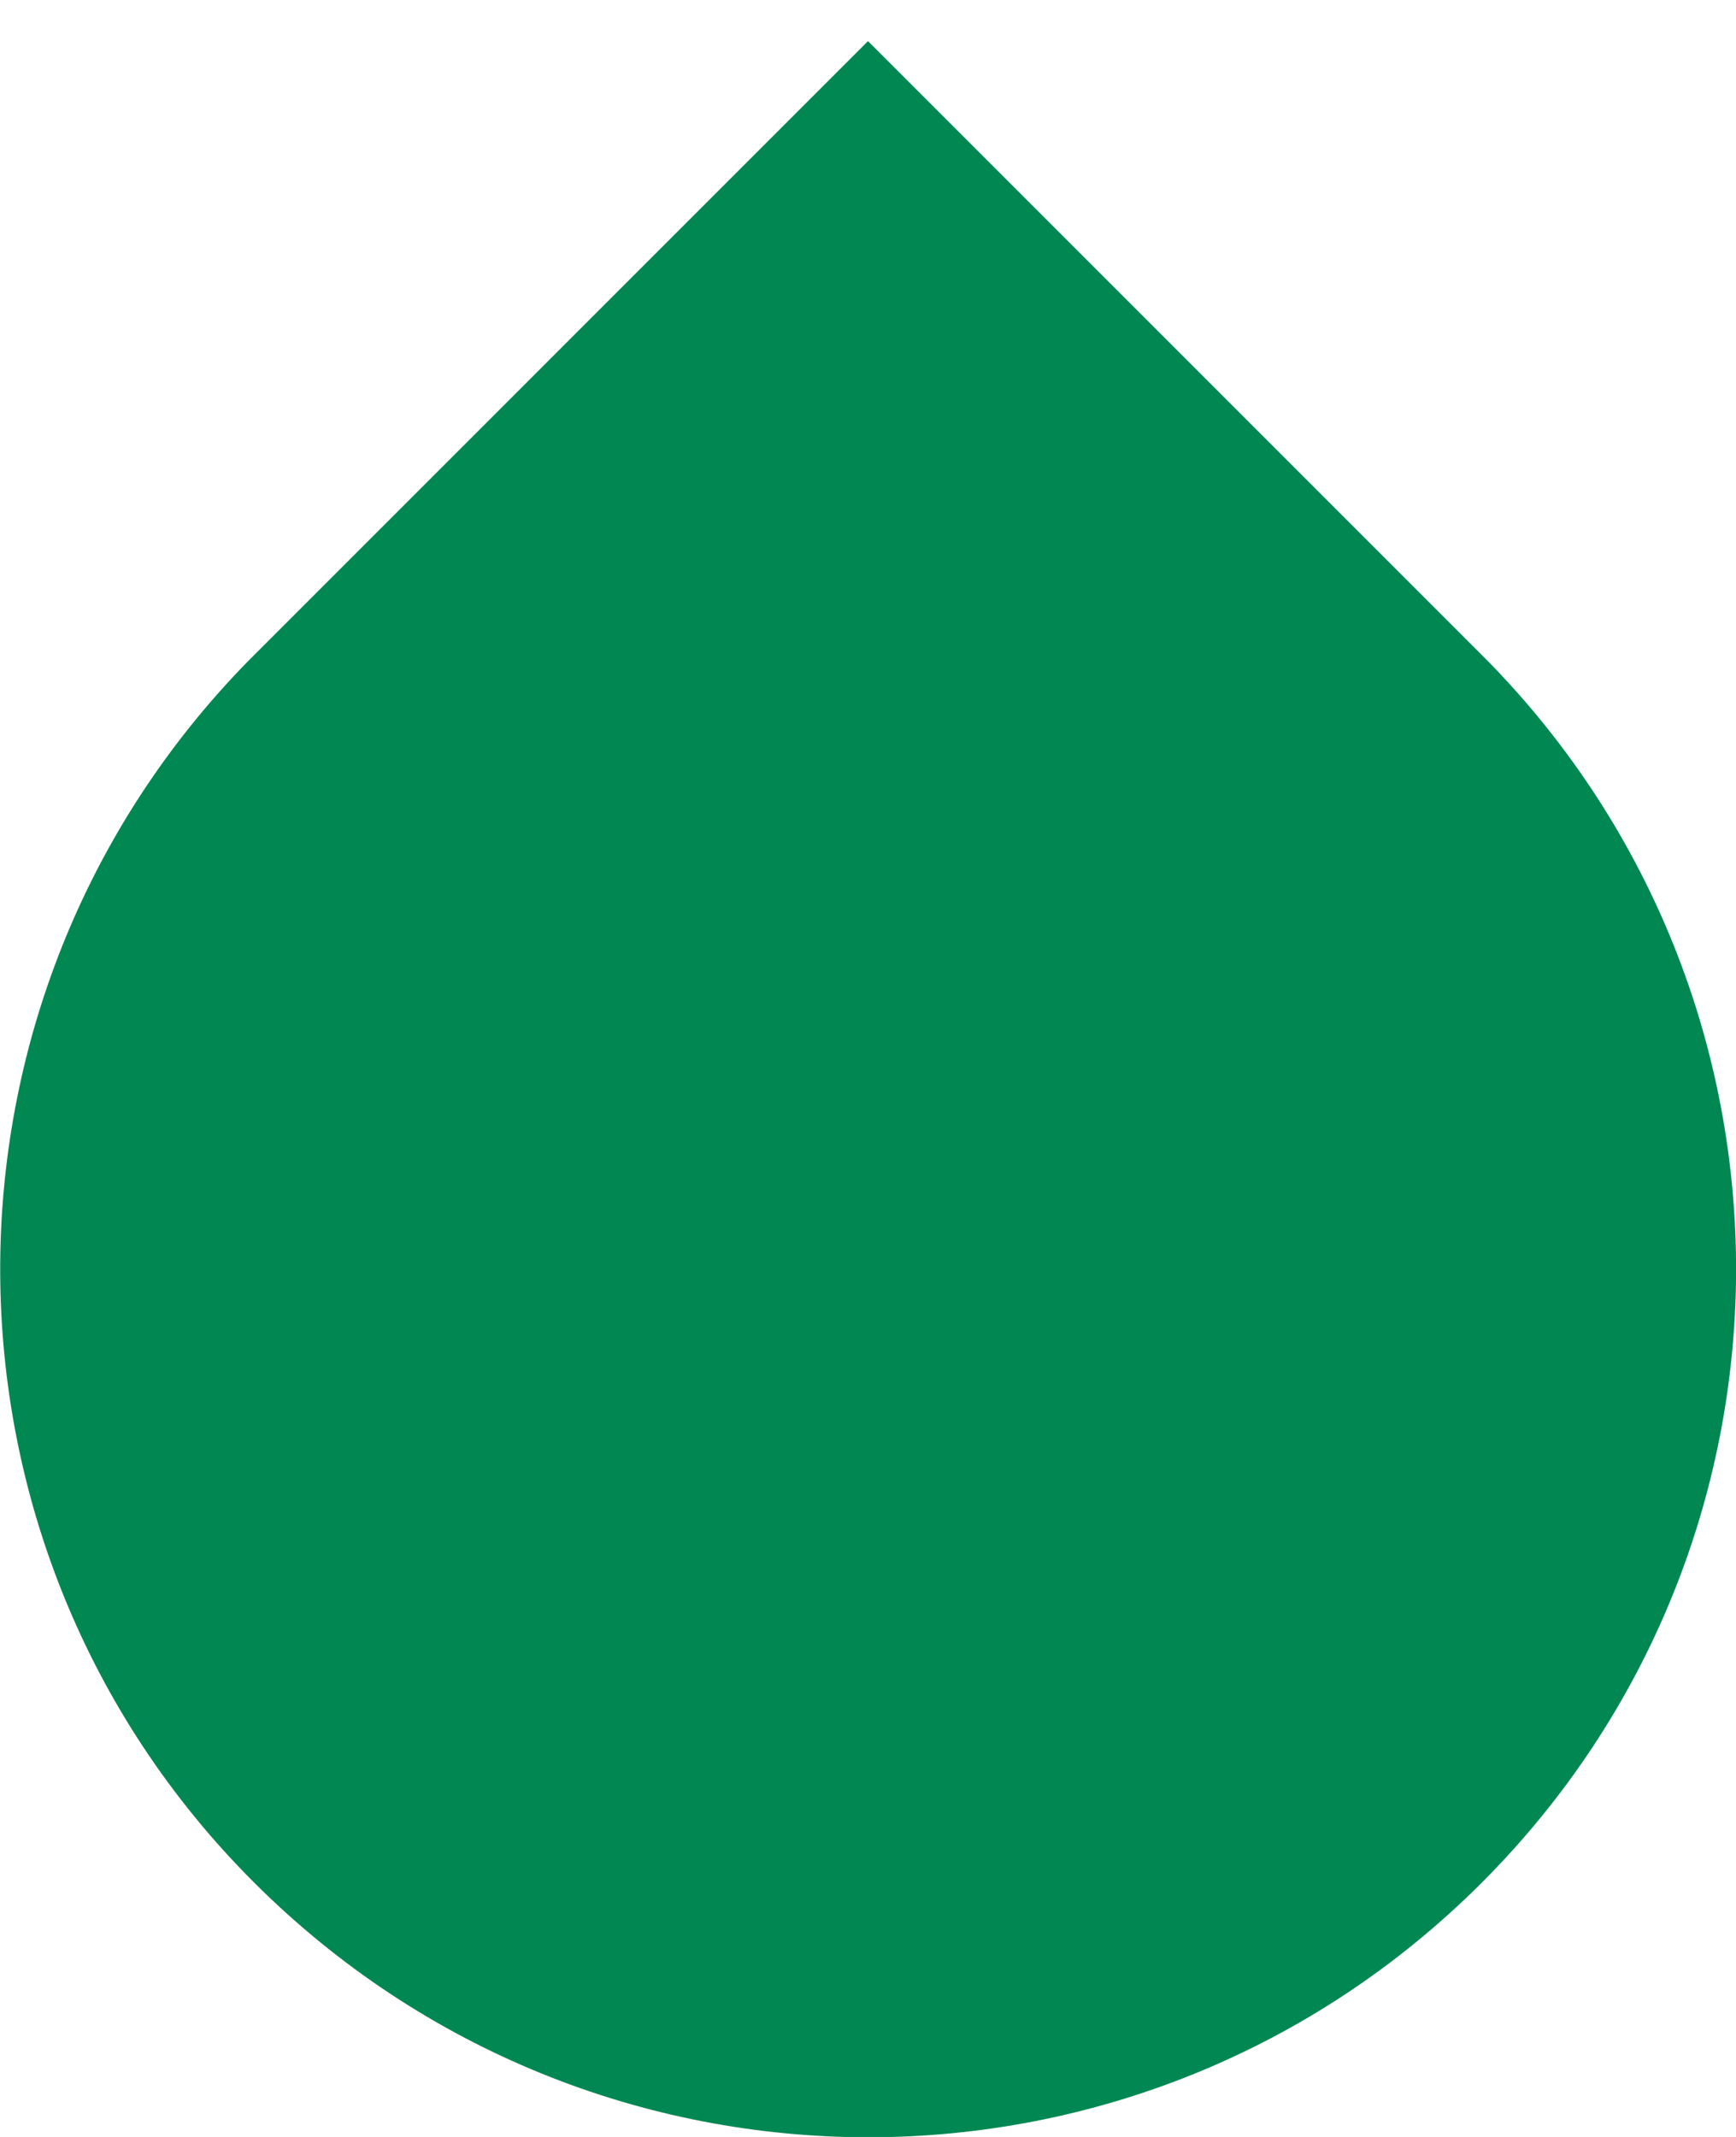 <?xml version="1.0" encoding="UTF-8"?>
<svg width="26px" height="32px" viewBox="0 0 26 32" version="1.1" xmlns="http://www.w3.org/2000/svg" xmlns:xlink="http://www.w3.org/1999/xlink">
    <title>drop-green copy</title>
    <g id="UI" stroke="none" stroke-width="1" fill="none" fill-rule="evenodd">
        <g id="Map-Pin-Popup" transform="translate(-1419, -2872)" fill="#008752">
            <path d="M1431.887,2878 L1431.887,2878 L1445,2878 L1445,2891.107 C1444.938,2898.239 1439.152,2904 1431.996,2904 C1424.805,2904 1419,2898.186 1419,2890.987 C1419,2883.864 1424.764,2878.066 1431.887,2878" id="drop-green-copy" transform="translate(1432, 2891) rotate(-45) translate(-1432, -2891) "></path>
        </g>
    </g>
</svg>